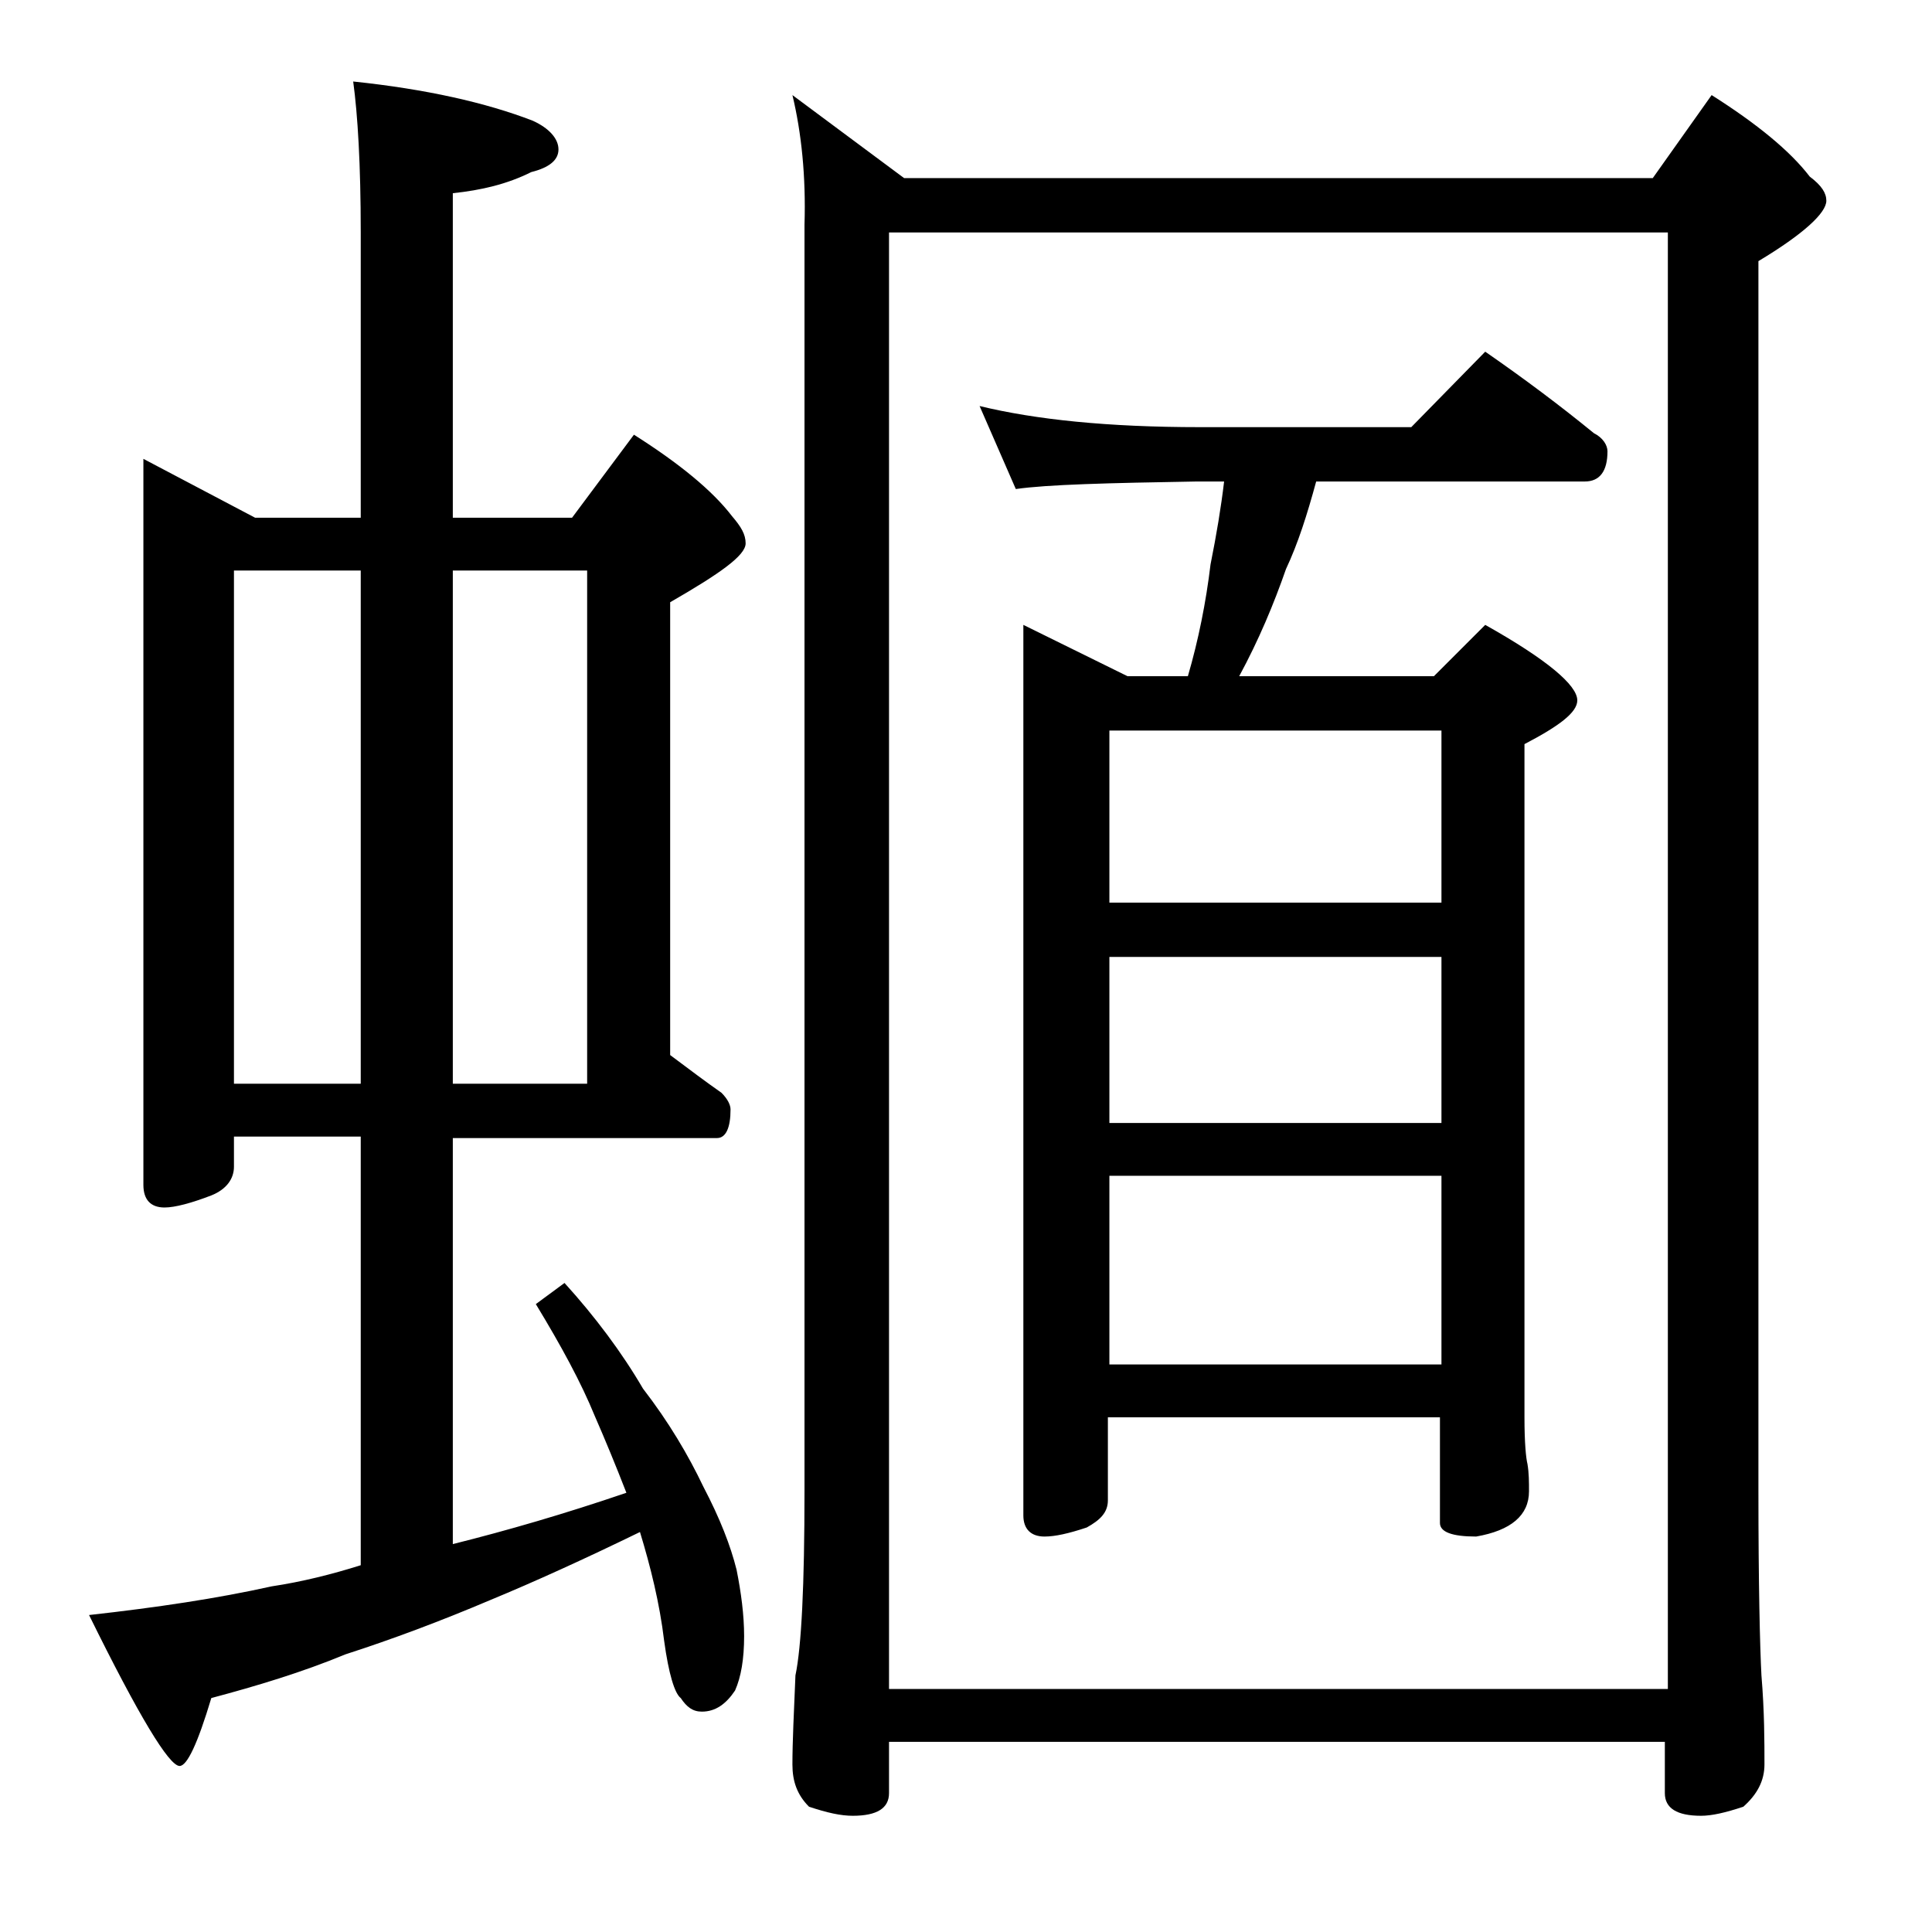 <?xml version="1.0" encoding="utf-8"?>
<!-- Generator: Adobe Illustrator 18.0.0, SVG Export Plug-In . SVG Version: 6.00 Build 0)  -->
<!DOCTYPE svg PUBLIC "-//W3C//DTD SVG 1.1//EN" "http://www.w3.org/Graphics/SVG/1.1/DTD/svg11.dtd">
<svg version="1.1" id="Layer_1" xmlns="http://www.w3.org/2000/svg" xmlns:xlink="http://www.w3.org/1999/xlink" x="0px" y="0px"
	 viewBox="0 0 128 128" enable-background="new 0 0 128 128" xml:space="preserve">
<path d="M9.5,30.4l7.4,3.9h7V15.4c0-4.5-0.2-7.8-0.5-10c4.8,0.5,8.8,1.4,11.9,2.6C36.4,8.5,37,9.2,37,9.9s-0.6,1.2-1.8,1.5
	c-1.6,0.8-3.3,1.2-5.2,1.4v21.5h7.9l4.1-5.5c3,1.9,5.2,3.7,6.5,5.4c0.6,0.7,0.9,1.2,0.9,1.8c0,0.8-1.7,2-5,3.9v30
	c1.2,0.9,2.4,1.8,3.4,2.5c0.4,0.4,0.6,0.8,0.6,1.1c0,1.2-0.3,1.9-0.9,1.9H30v26.9c3.6-0.9,7.4-2,11.5-3.4c-0.7-1.8-1.4-3.5-2.1-5.1
	c-0.9-2.2-2.2-4.6-3.9-7.4l1.9-1.4c2,2.2,3.8,4.6,5.2,7c1.7,2.2,3,4.4,4,6.5c1.1,2.1,1.8,3.9,2.2,5.5c0.3,1.5,0.5,3,0.5,4.4
	c0,1.5-0.2,2.7-0.6,3.6c-0.6,0.9-1.3,1.4-2.2,1.4c-0.6,0-1-0.3-1.4-0.9c-0.4-0.3-0.8-1.6-1.1-3.8c-0.3-2.5-0.9-4.9-1.6-7.2
	c-3.7,1.8-7,3.3-9.9,4.5c-3.3,1.4-6.5,2.6-9.6,3.6c-2.9,1.2-5.9,2.1-8.9,2.9c-0.9,3-1.6,4.5-2.1,4.5c-0.7,0-2.7-3.3-6-10
	c4.5-0.5,8.5-1.1,12.1-1.9c2-0.3,4-0.8,5.9-1.4V75.3h-8.4v2c0,0.8-0.5,1.5-1.5,1.9c-1.3,0.5-2.4,0.8-3.1,0.8c-0.9,0-1.4-0.5-1.4-1.5
	V30.4z M15.5,71.8h8.4v-34h-8.4V71.8z M30,37.8v34h8.9v-34H30z M52.5,6.3l7.4,5.5h49.6l3.9-5.5c3,1.9,5.2,3.7,6.5,5.4
	c0.8,0.6,1.1,1.1,1.1,1.6c0,0.8-1.5,2.2-4.5,4v81.5c0,6.2,0.1,10.3,0.2,12.2c0.2,2.4,0.2,4.4,0.2,5.9c0,1.1-0.5,2-1.4,2.8
	c-1.2,0.4-2.1,0.6-2.8,0.6c-1.6,0-2.4-0.5-2.4-1.5v-3.4H58.9v3.4c0,1-0.8,1.5-2.4,1.5c-0.8,0-1.7-0.2-2.9-0.6
	c-0.8-0.8-1.1-1.7-1.1-2.8c0-1.5,0.1-3.5,0.2-5.9c0.4-1.9,0.6-6,0.6-12.2V14.9C53.4,11.7,53.1,8.8,52.5,6.3z M58.9,111.9h51.6V15.4
	H58.9V111.9z M64.9,26.9c3.7,0.9,8.5,1.4,14.6,1.4h14l4.9-5c2.6,1.8,5,3.6,7.2,5.4c0.6,0.3,0.9,0.8,0.9,1.2c0,1.3-0.5,2-1.5,2H87.2
	c-0.6,2.2-1.2,4.1-2,5.8c-0.8,2.3-1.8,4.7-3.1,7.1H95l3.4-3.4c4.1,2.3,6.1,4,6.1,5c0,0.8-1.2,1.7-3.5,2.9v44.6
	c0,1.7,0.1,2.7,0.2,3.1c0.1,0.6,0.1,1.2,0.1,1.8c0,1.6-1.2,2.6-3.5,3c-1.6,0-2.4-0.3-2.4-0.9v-7h-22v5.5c0,0.8-0.5,1.3-1.4,1.8
	c-1.2,0.4-2.1,0.6-2.8,0.6c-0.9,0-1.4-0.5-1.4-1.4v-59l6.9,3.4h4c0.7-2.4,1.2-4.9,1.5-7.4c0.4-2,0.7-3.8,0.9-5.5h-1.8
	c-5.9,0.1-9.9,0.2-12,0.5L64.9,26.9z M73.5,59.8h22V48.4h-22V59.8z M73.5,74.4h22v-11h-22V74.4z M73.5,90.4h22V77.9h-22V90.4z"/>
</svg>
